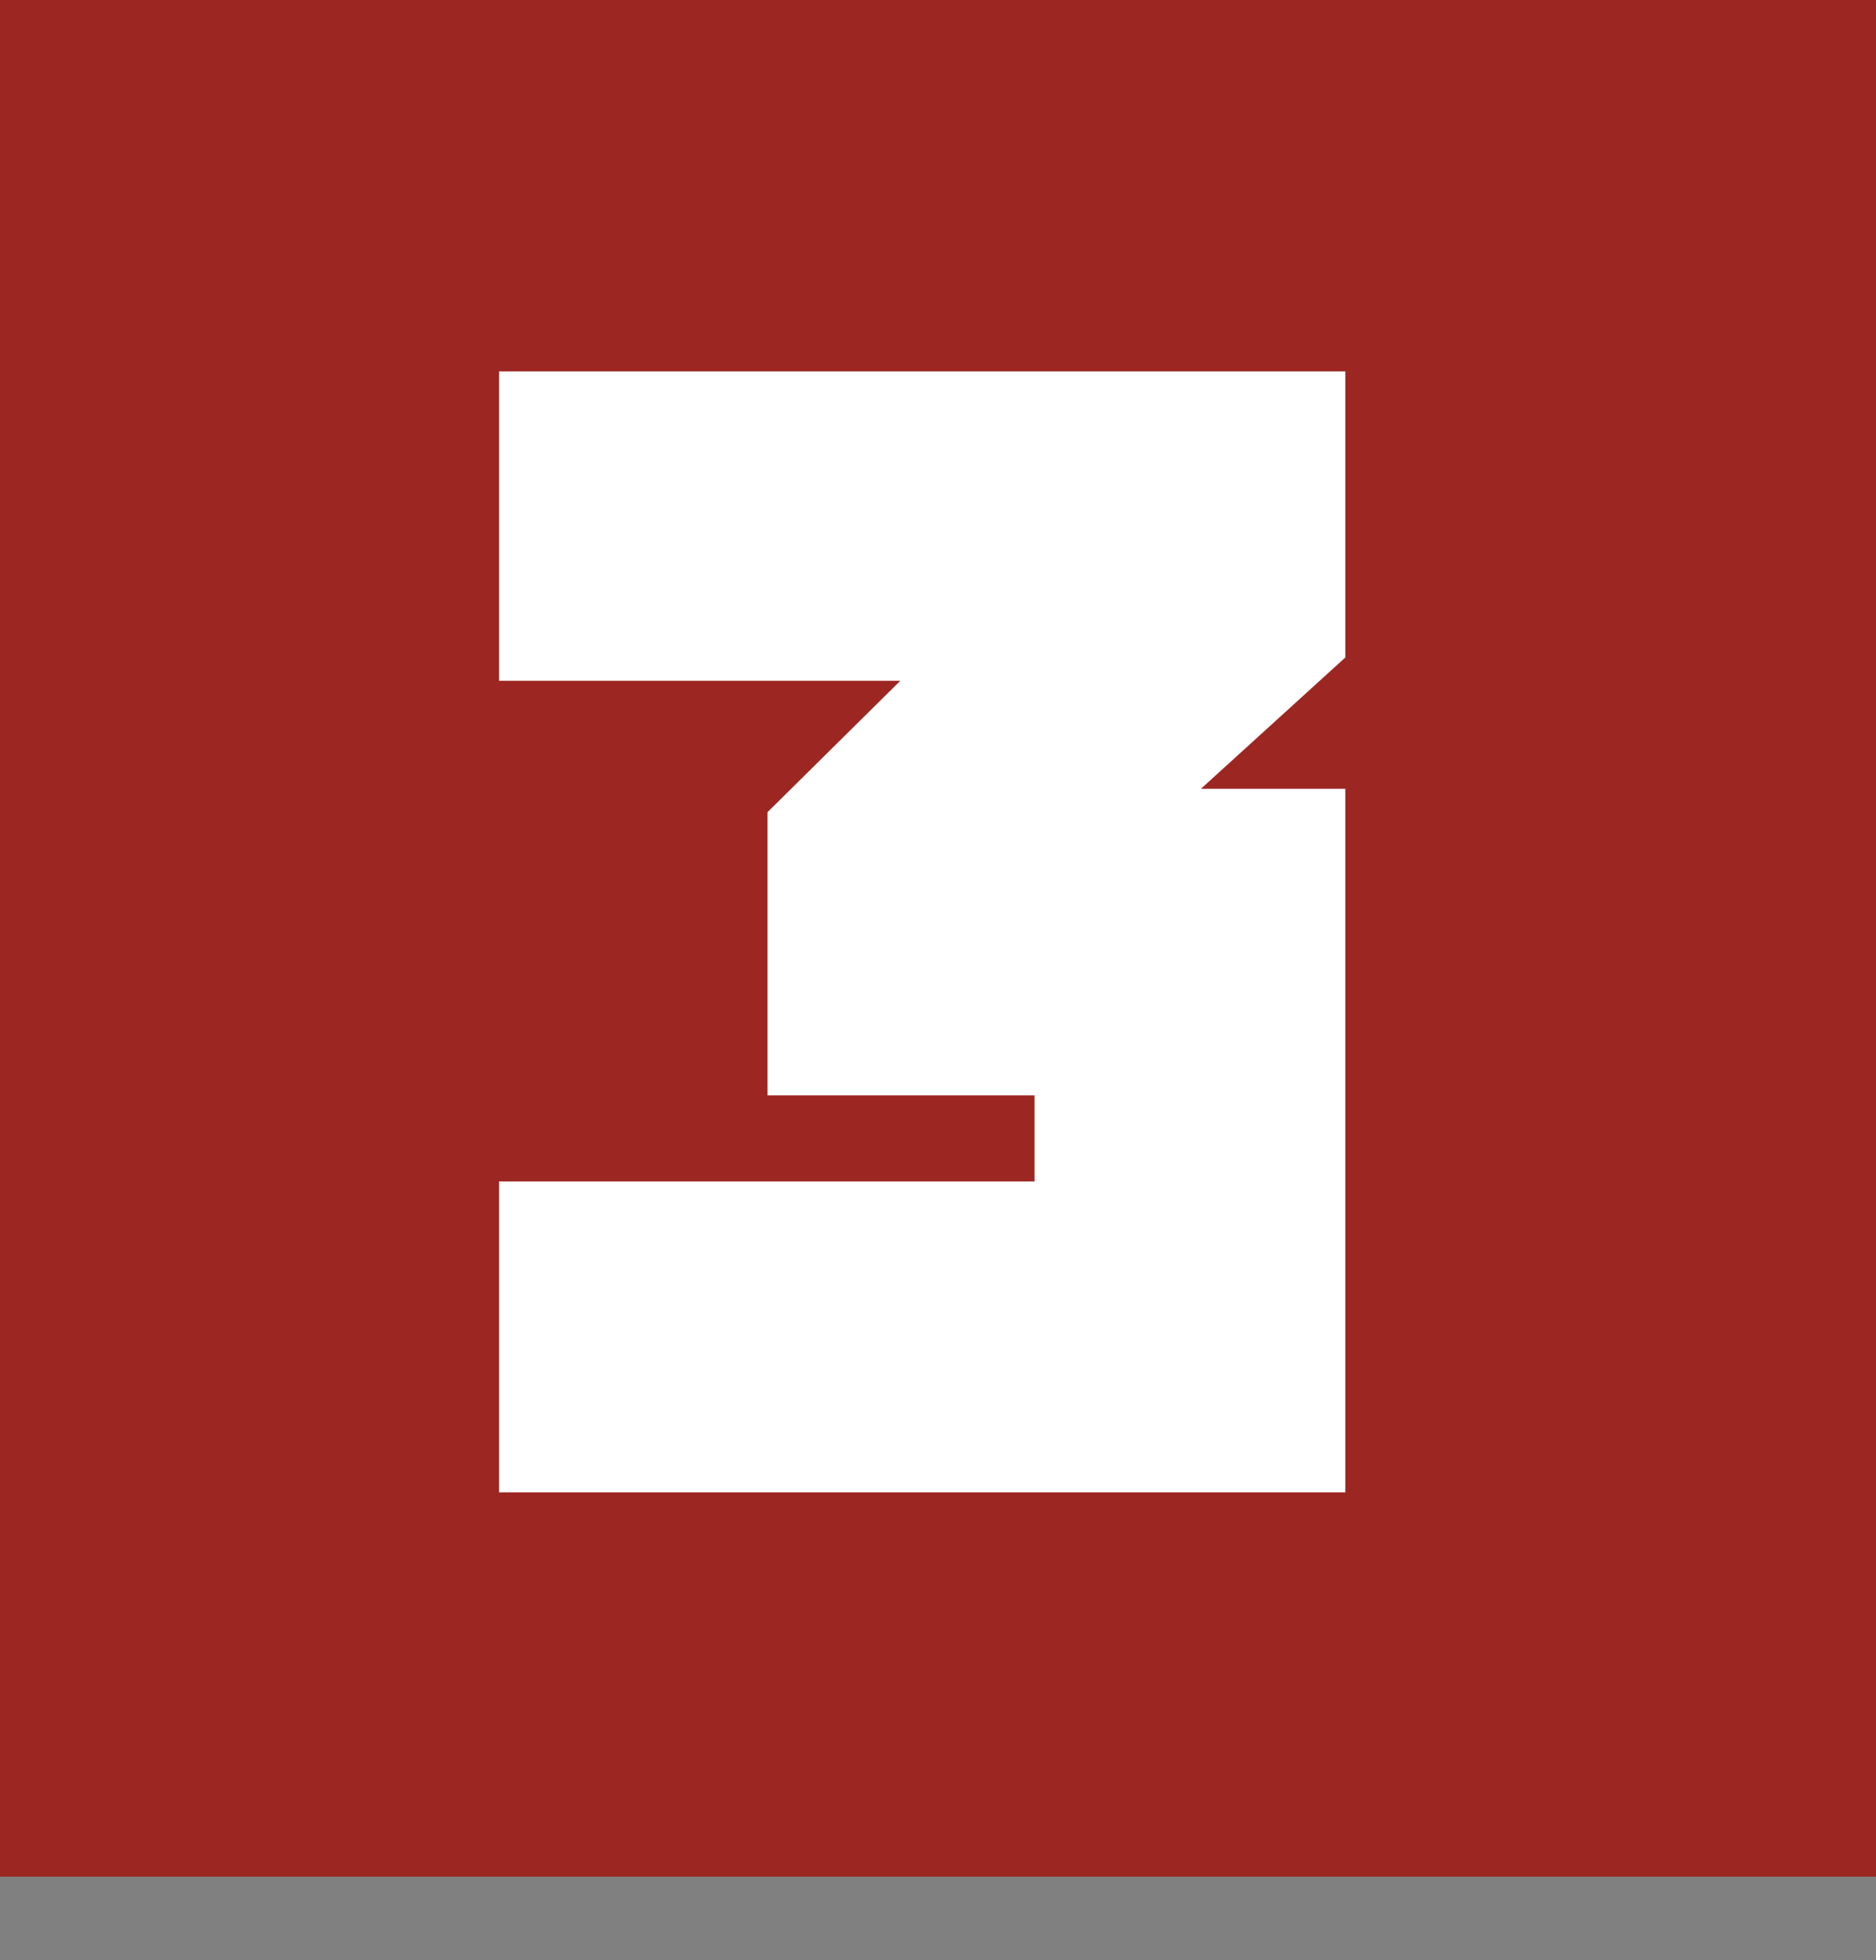 <?xml version="1.0" encoding="UTF-8"?>
<svg xmlns="http://www.w3.org/2000/svg" width="180" height="188" viewBox="0 0 180 188" fill="none">
  <rect x="0" y="0" width="180" height="188" fill="#808080" stroke="none"/>
  <g style="mix-blend-mode:multiply">
    <rect width="180" height="180" fill="#9C2722"></rect>
  </g>
  <path d="M47.883 143.14V113.32H99.263V105.06H73.642V77.9L86.382 65.3H47.883V35.62H129.083V63.06L115.223 75.66H129.083V143.14H47.883Z" fill="white"></path>
</svg>

